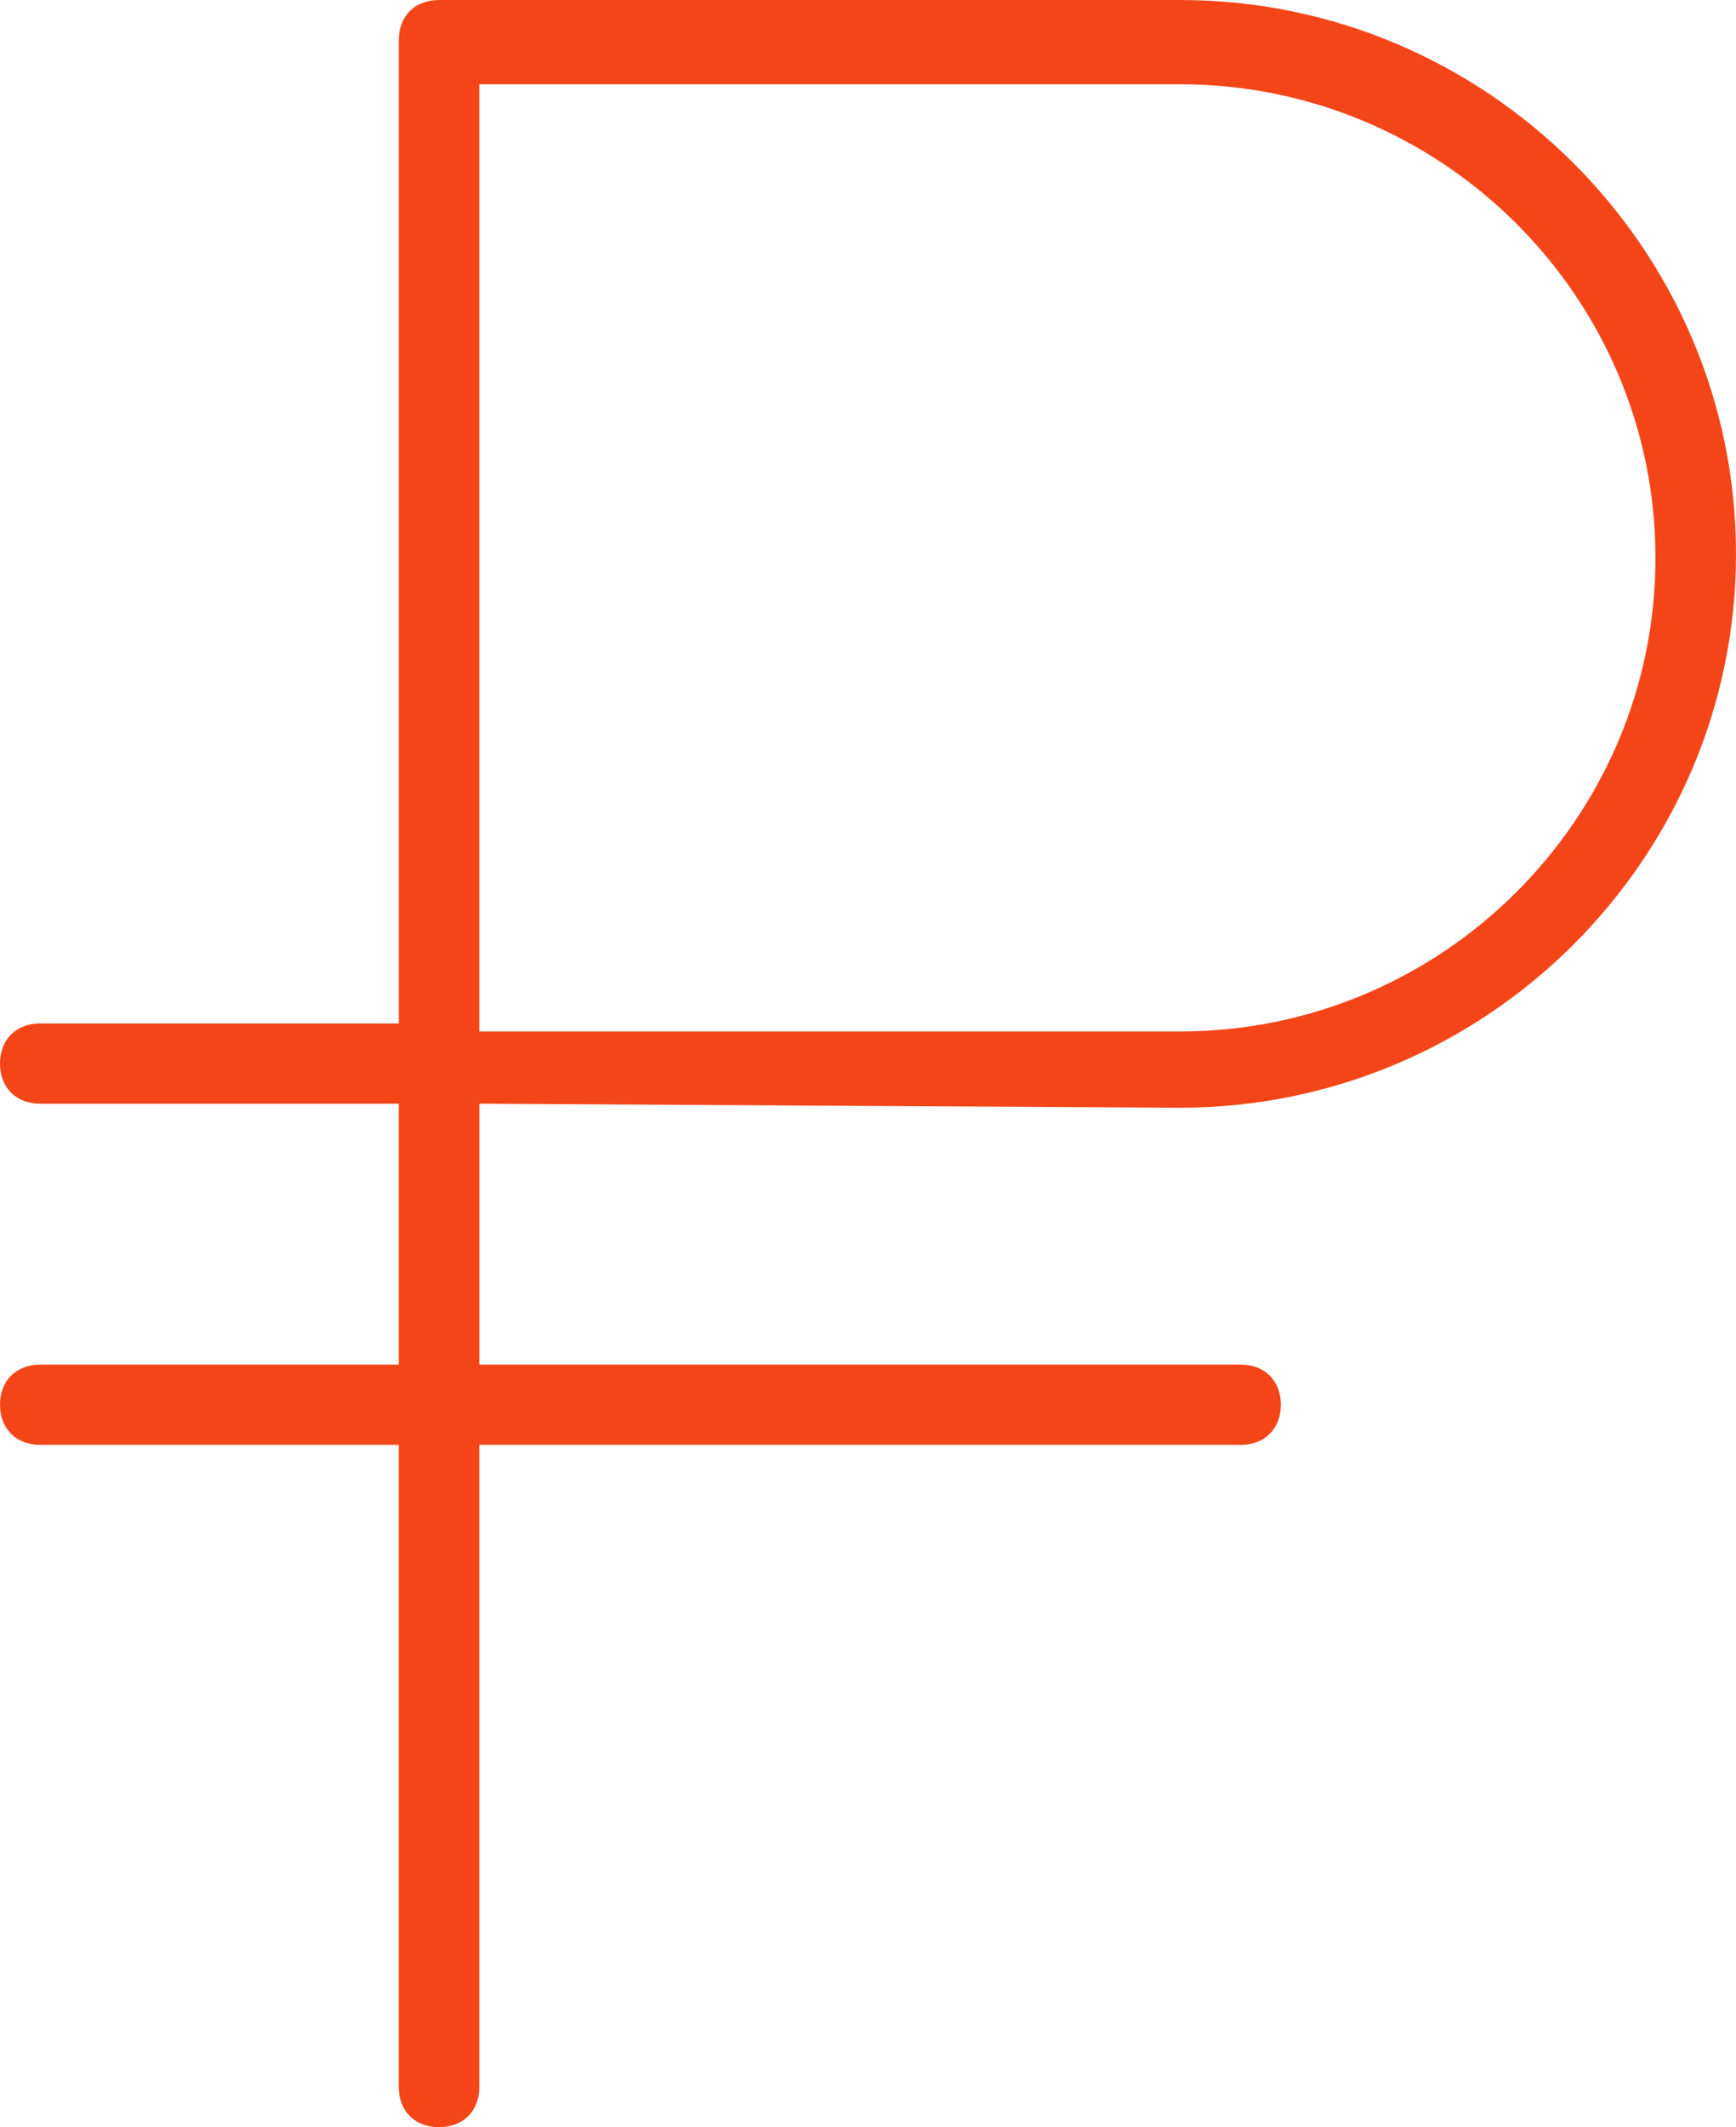 <svg width="49" height="60" viewBox="0 0 49 60" xmlns="http://www.w3.org/2000/svg"><path d="M33.31 31.245c8.641 0 15.69-7.019 15.69-15.622C49 7.019 41.951 0 33.31 0H12.393c-.682 0-1.137.453-1.137 1.132v27.736H1.137C.455 28.868 0 29.32 0 30c0 .68.455 1.132 1.137 1.132h10.118v7.359H1.137C.455 38.49 0 38.943 0 39.623c0 .679.455 1.132 1.137 1.132h10.118v18.113c0 .68.455 1.132 1.137 1.132.682 0 1.137-.453 1.137-1.132V40.755h21.487c.682 0 1.137-.453 1.137-1.132 0-.68-.455-1.132-1.137-1.132H13.53v-7.359l19.782.113zM13.53 2.377h19.782c7.39 0 13.415 6 13.415 13.359 0 7.358-6.025 13.358-13.415 13.358H13.529V2.377z" fill="#F44519" fill-rule="nonzero"/></svg>